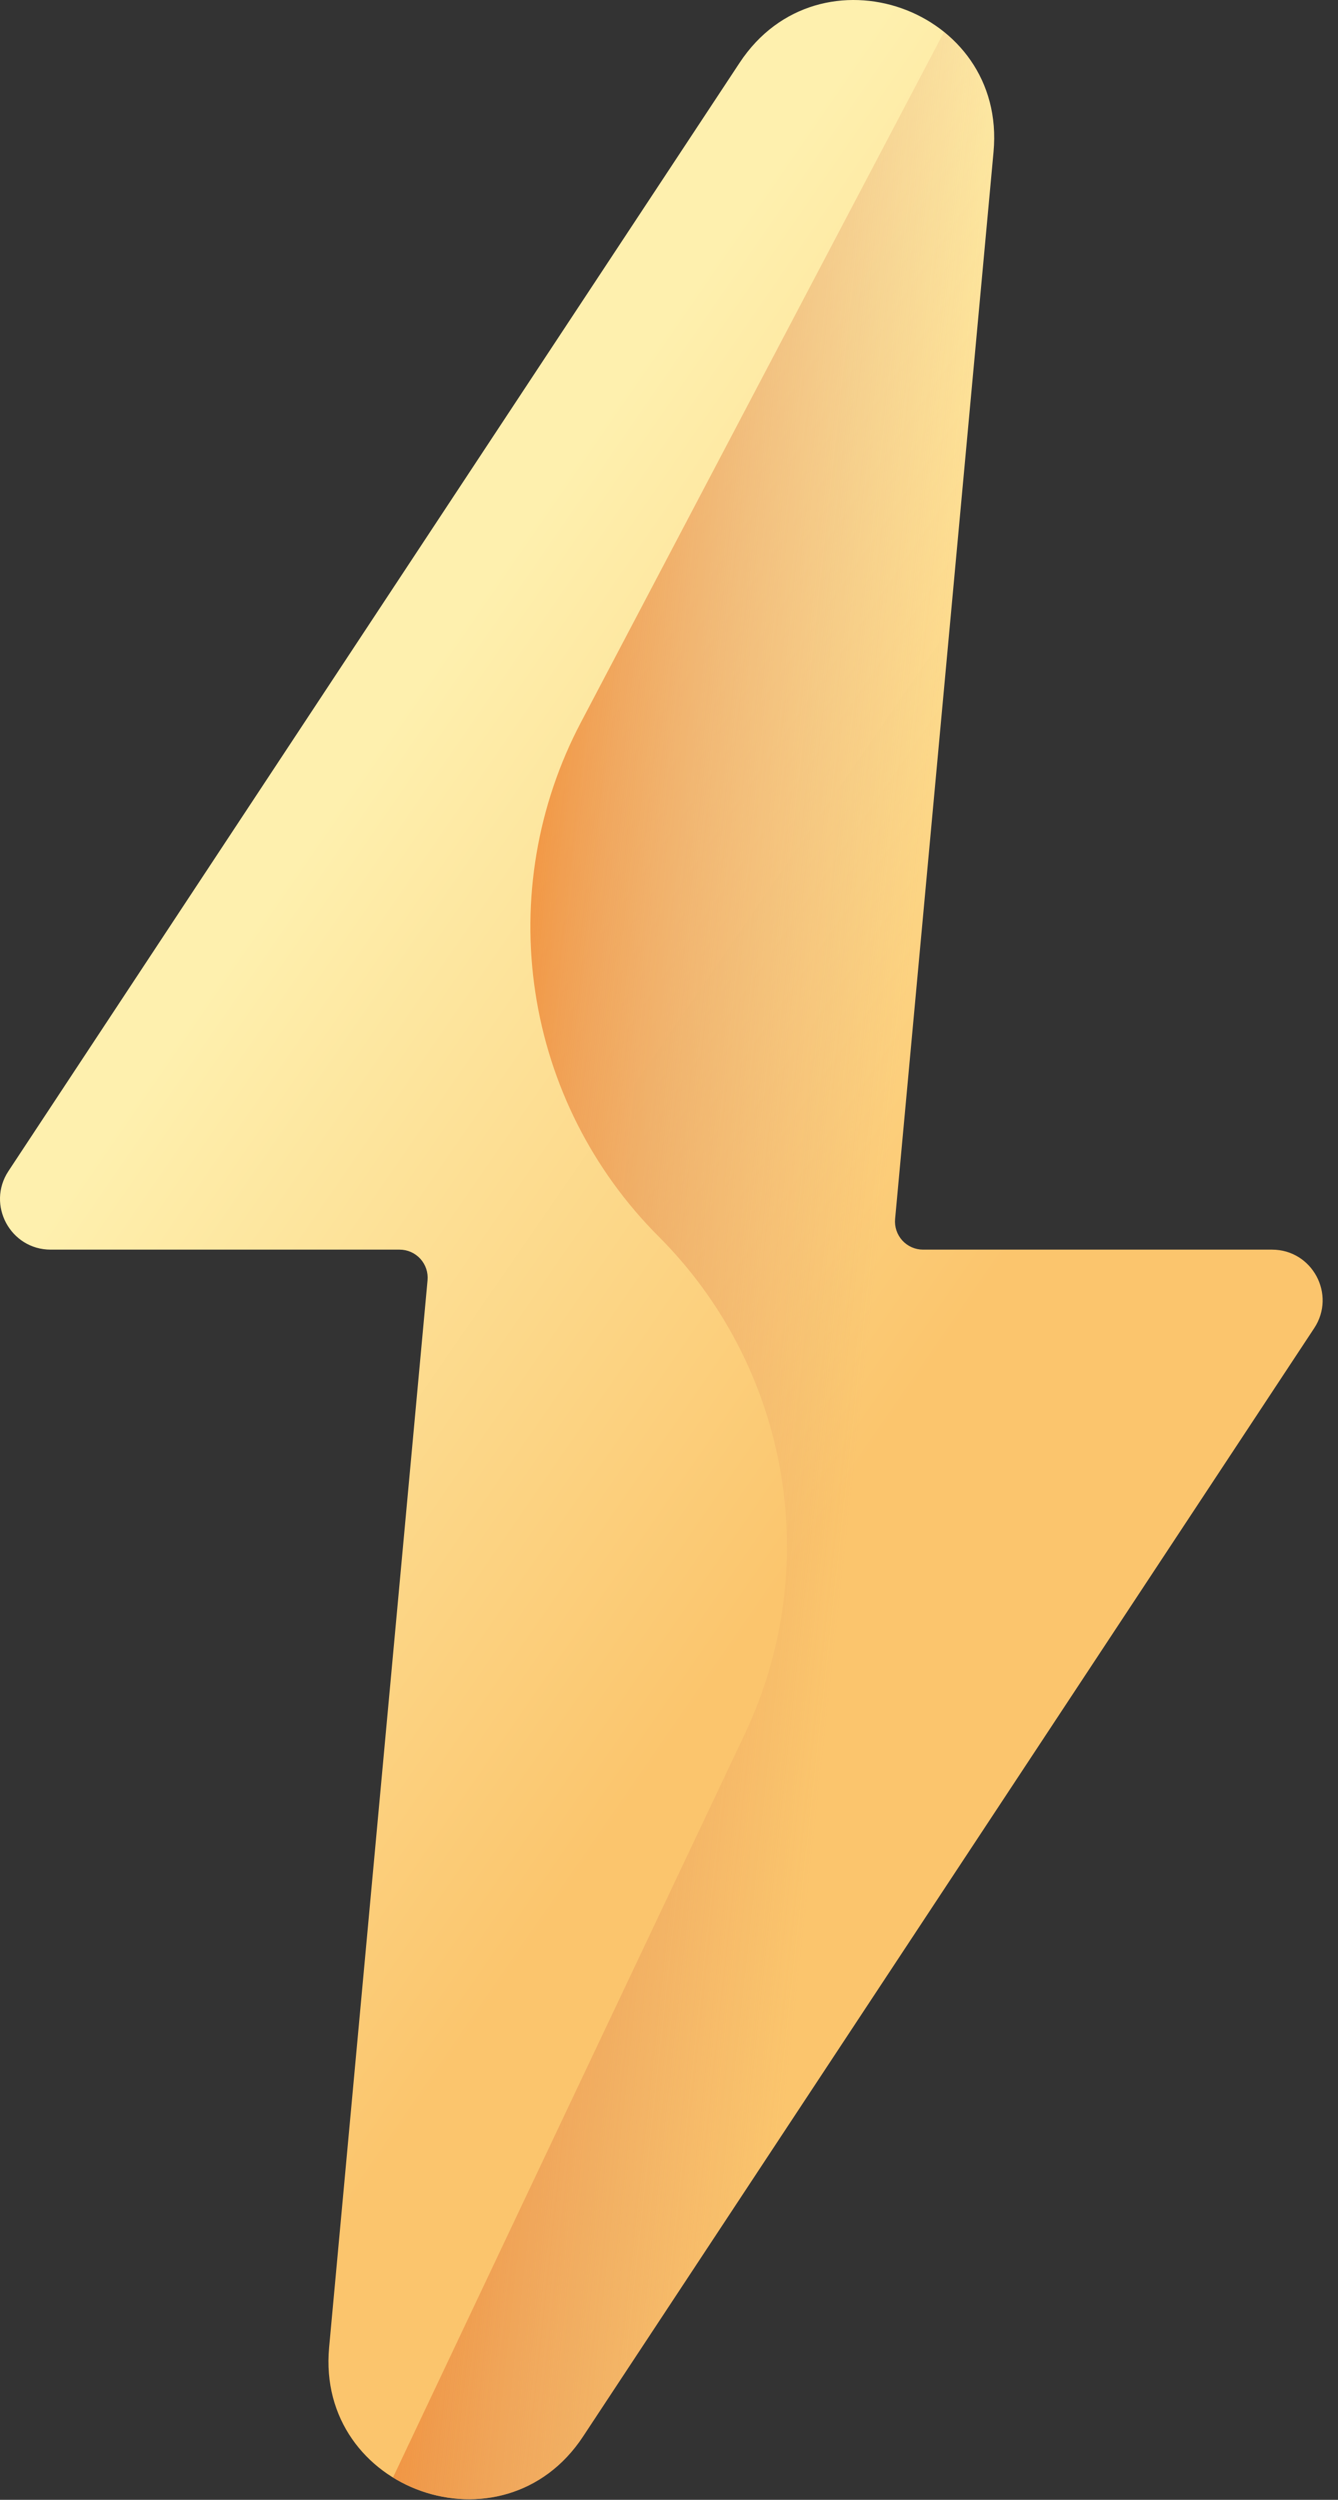 <svg width="83" height="155" viewBox="0 0 83 155" fill="none" xmlns="http://www.w3.org/2000/svg">
<rect x="0" y="0" width="83" height="155" fill="#333333" stroke="none"/>
<path d="M78.903 77.483H57.26C57.018 77.483 56.778 77.432 56.557 77.334C56.335 77.237 56.136 77.094 55.973 76.915C55.81 76.736 55.686 76.525 55.609 76.295C55.532 76.066 55.504 75.823 55.526 75.581L61.632 9.419C62.454 0.506 50.814 -3.582 45.883 3.888L0.524 72.613C-0.853 74.701 0.644 77.483 3.145 77.483H24.788C25.03 77.483 25.27 77.533 25.491 77.631C25.713 77.729 25.912 77.872 26.075 78.051C26.238 78.23 26.362 78.441 26.439 78.67C26.516 78.9 26.544 79.143 26.522 79.384L20.416 145.546C19.594 154.46 31.234 158.547 36.165 151.077L81.524 82.352C82.901 80.264 81.404 77.483 78.903 77.483Z" fill="url(#paint0_linear_327_3461)"/>
<path d="M78.903 77.483H57.26C57.018 77.483 56.778 77.432 56.557 77.334C56.335 77.236 56.136 77.094 55.973 76.915C55.81 76.736 55.686 76.525 55.609 76.295C55.532 76.066 55.504 75.822 55.526 75.581L61.632 9.419C61.929 6.208 60.603 3.628 58.56 1.984L36.027 44.805C33.327 49.937 32.339 55.798 33.208 61.531C34.077 67.265 36.758 72.57 40.859 76.67C44.821 80.632 47.461 85.721 48.418 91.241C49.375 96.762 48.602 102.443 46.205 107.507L24.379 153.615C28.021 155.865 33.258 155.48 36.165 151.076L81.524 82.351C82.901 80.264 81.404 77.483 78.903 77.483Z" fill="url(#paint1_linear_327_3461)"/>
<defs>
<linearGradient id="paint0_linear_327_3461" x1="14.424" y1="59.125" x2="55.796" y2="87.677" gradientUnits="userSpaceOnUse">
<stop stop-color="#FEF0AE"/>
<stop offset="1" stop-color="#FBC56D"/>
</linearGradient>
<linearGradient id="paint1_linear_327_3461" x1="54.262" y1="79.638" x2="22.213" y2="76.141" gradientUnits="userSpaceOnUse">
<stop stop-color="#DC8758" stop-opacity="0"/>
<stop offset="0.215" stop-color="#DD8654" stop-opacity="0.215"/>
<stop offset="0.429" stop-color="#E28448" stop-opacity="0.429"/>
<stop offset="0.642" stop-color="#EA8034" stop-opacity="0.642"/>
<stop offset="0.854" stop-color="#F47B18" stop-opacity="0.854"/>
<stop offset="1" stop-color="#FE7701"/>
</linearGradient>
</defs>
</svg>
